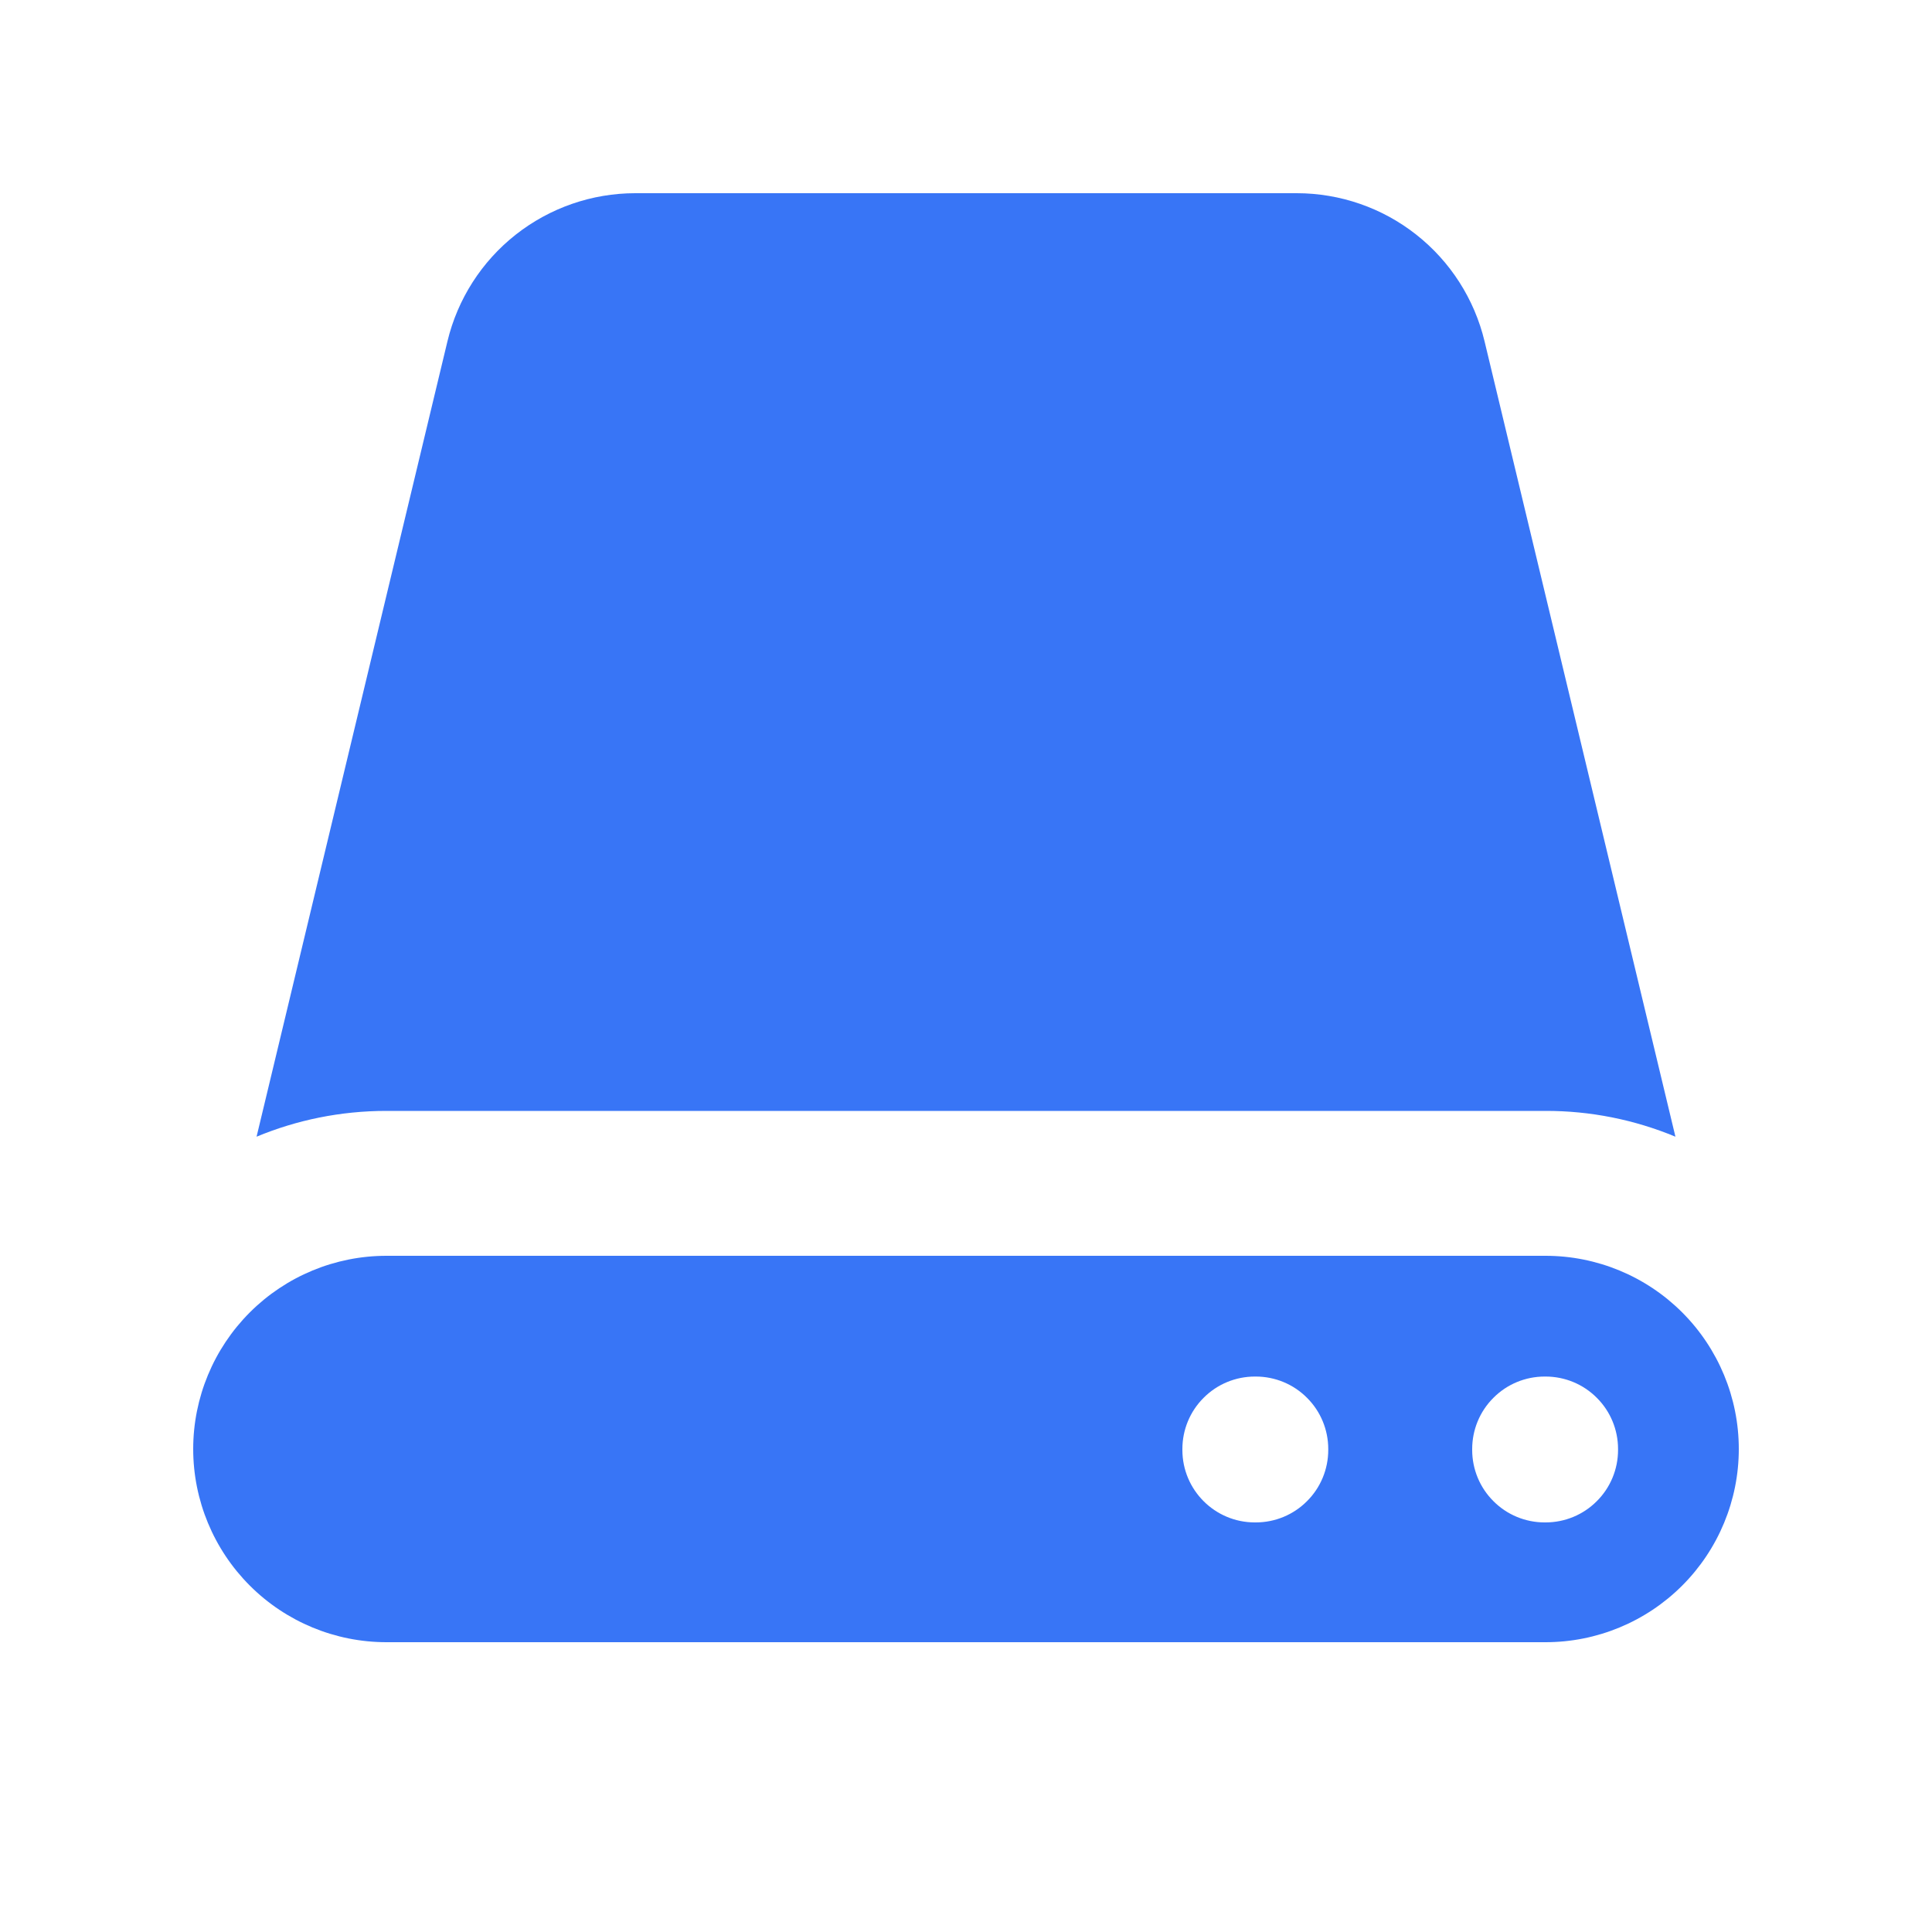 <svg width="20" height="20" viewBox="0 0 20 20" fill="none" xmlns="http://www.w3.org/2000/svg">
<path d="M4.632 3.533C4.737 3.096 4.986 2.707 5.339 2.429C5.692 2.151 6.128 2 6.577 2H13.423C13.872 2 14.309 2.151 14.661 2.429C15.014 2.707 15.263 3.096 15.368 3.533L17.344 11.767C16.918 11.59 16.461 11.499 16 11.5H4C3.524 11.5 3.07 11.595 2.656 11.767L4.632 3.533Z" fill="#3875F6"/>
<path fill-rule="evenodd" clip-rule="evenodd" d="M4 13C3.47 13 2.961 13.211 2.586 13.586C2.211 13.961 2 14.47 2 15C2 15.53 2.211 16.039 2.586 16.414C2.961 16.789 3.47 17 4 17H16C16.53 17 17.039 16.789 17.414 16.414C17.789 16.039 18 15.53 18 15C18 14.47 17.789 13.961 17.414 13.586C17.039 13.211 16.53 13 16 13H4ZM15.24 15C15.24 14.801 15.319 14.61 15.46 14.47C15.6 14.329 15.791 14.25 15.99 14.25H16C16.199 14.25 16.39 14.329 16.53 14.47C16.671 14.61 16.75 14.801 16.75 15V15.01C16.75 15.209 16.671 15.4 16.53 15.54C16.39 15.681 16.199 15.76 16 15.76H15.99C15.791 15.76 15.6 15.681 15.46 15.54C15.319 15.4 15.24 15.209 15.24 15.01V15ZM12.99 14.25C12.791 14.25 12.6 14.329 12.46 14.47C12.319 14.61 12.24 14.801 12.24 15V15.01C12.24 15.424 12.576 15.76 12.99 15.76H13C13.199 15.76 13.39 15.681 13.53 15.54C13.671 15.4 13.75 15.209 13.75 15.01V15C13.75 14.801 13.671 14.61 13.53 14.47C13.39 14.329 13.199 14.25 13 14.25H12.99Z" fill="#3875F6"/>
</svg>
